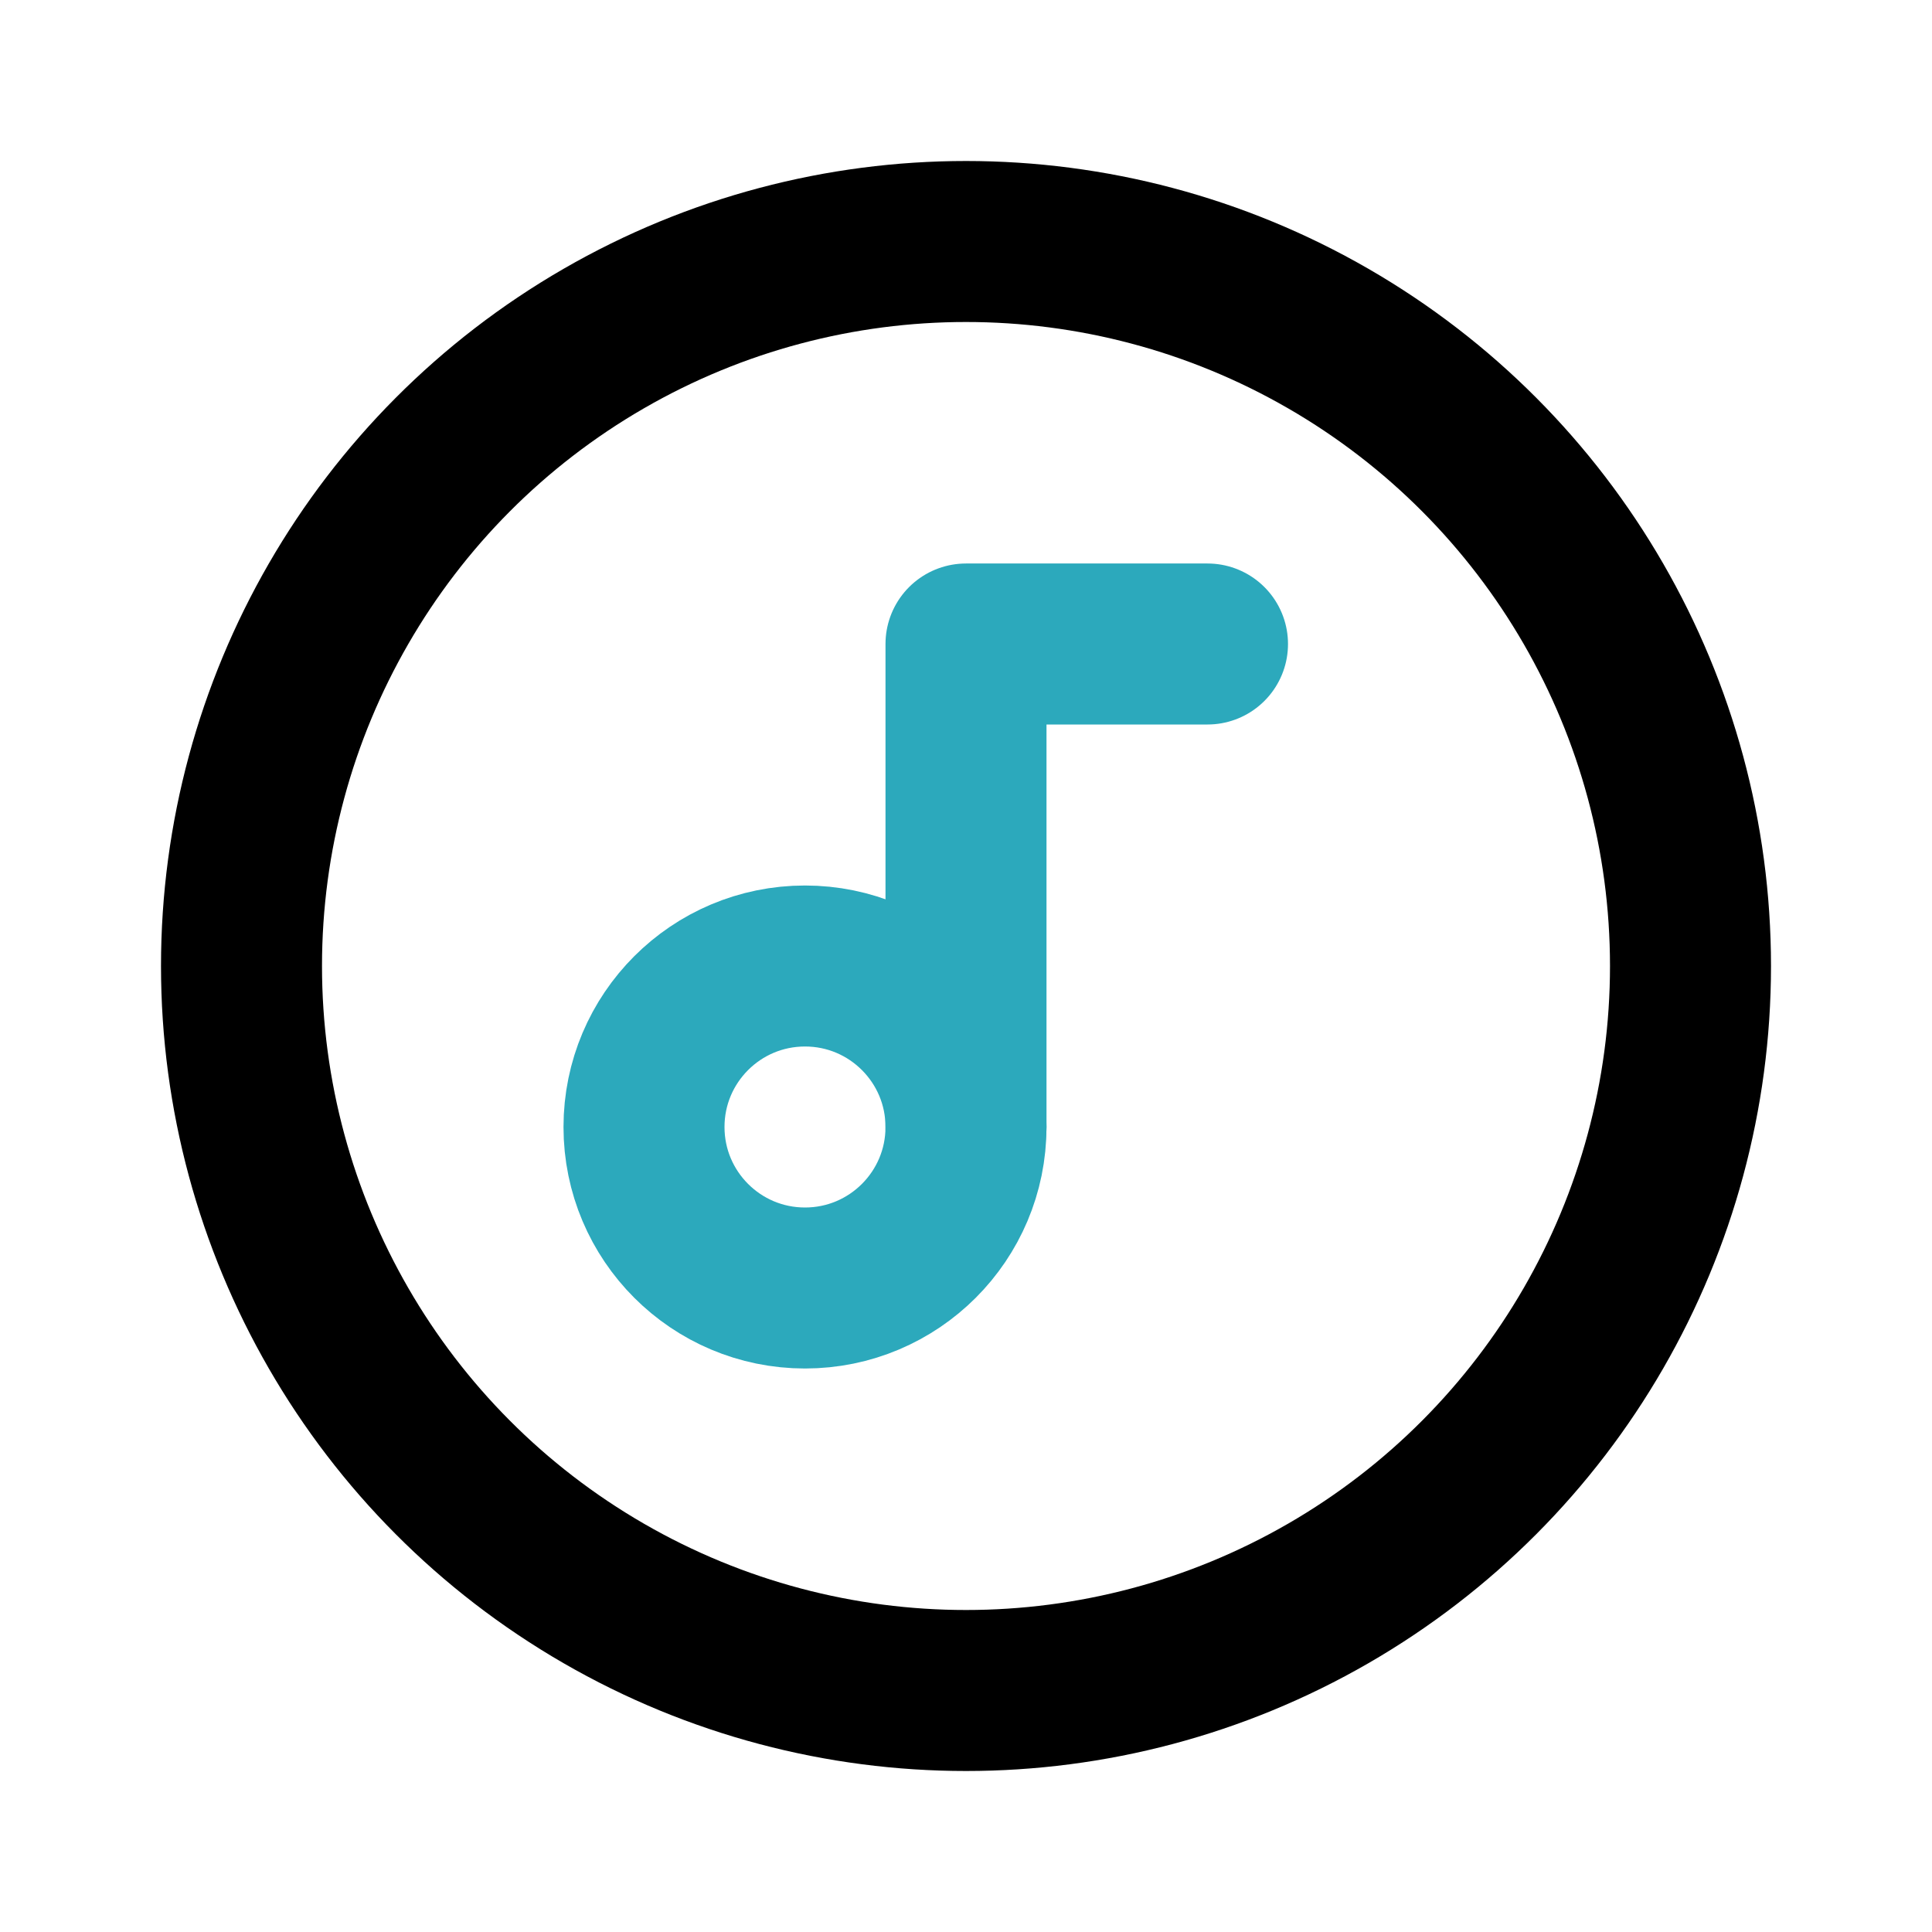 <?xml version="1.0" encoding="utf-8"?><!-- Uploaded to: SVG Repo, www.svgrepo.com, Generator: SVG Repo Mixer Tools -->
<svg fill="#000000" width="800px" height="800px" viewBox="0 0 24 24" id="music" data-name="Line Color" xmlns="http://www.w3.org/2000/svg" class="icon line-color"><path id="secondary" d="M15,8H12v6" style="fill: none; stroke: rgb(44, 169, 188); stroke-linecap: round; stroke-linejoin: round; stroke-width: 2;"></path><circle id="secondary-2" data-name="secondary" cx="10" cy="14" r="2" style="fill: none; stroke: rgb(44, 169, 188); stroke-linecap: round; stroke-linejoin: round; stroke-width: 2;"></circle><circle id="primary" cx="12" cy="12" r="9" style="fill: none; stroke: rgb(0, 0, 0); stroke-linecap: round; stroke-linejoin: round; stroke-width: 2;"></circle></svg>